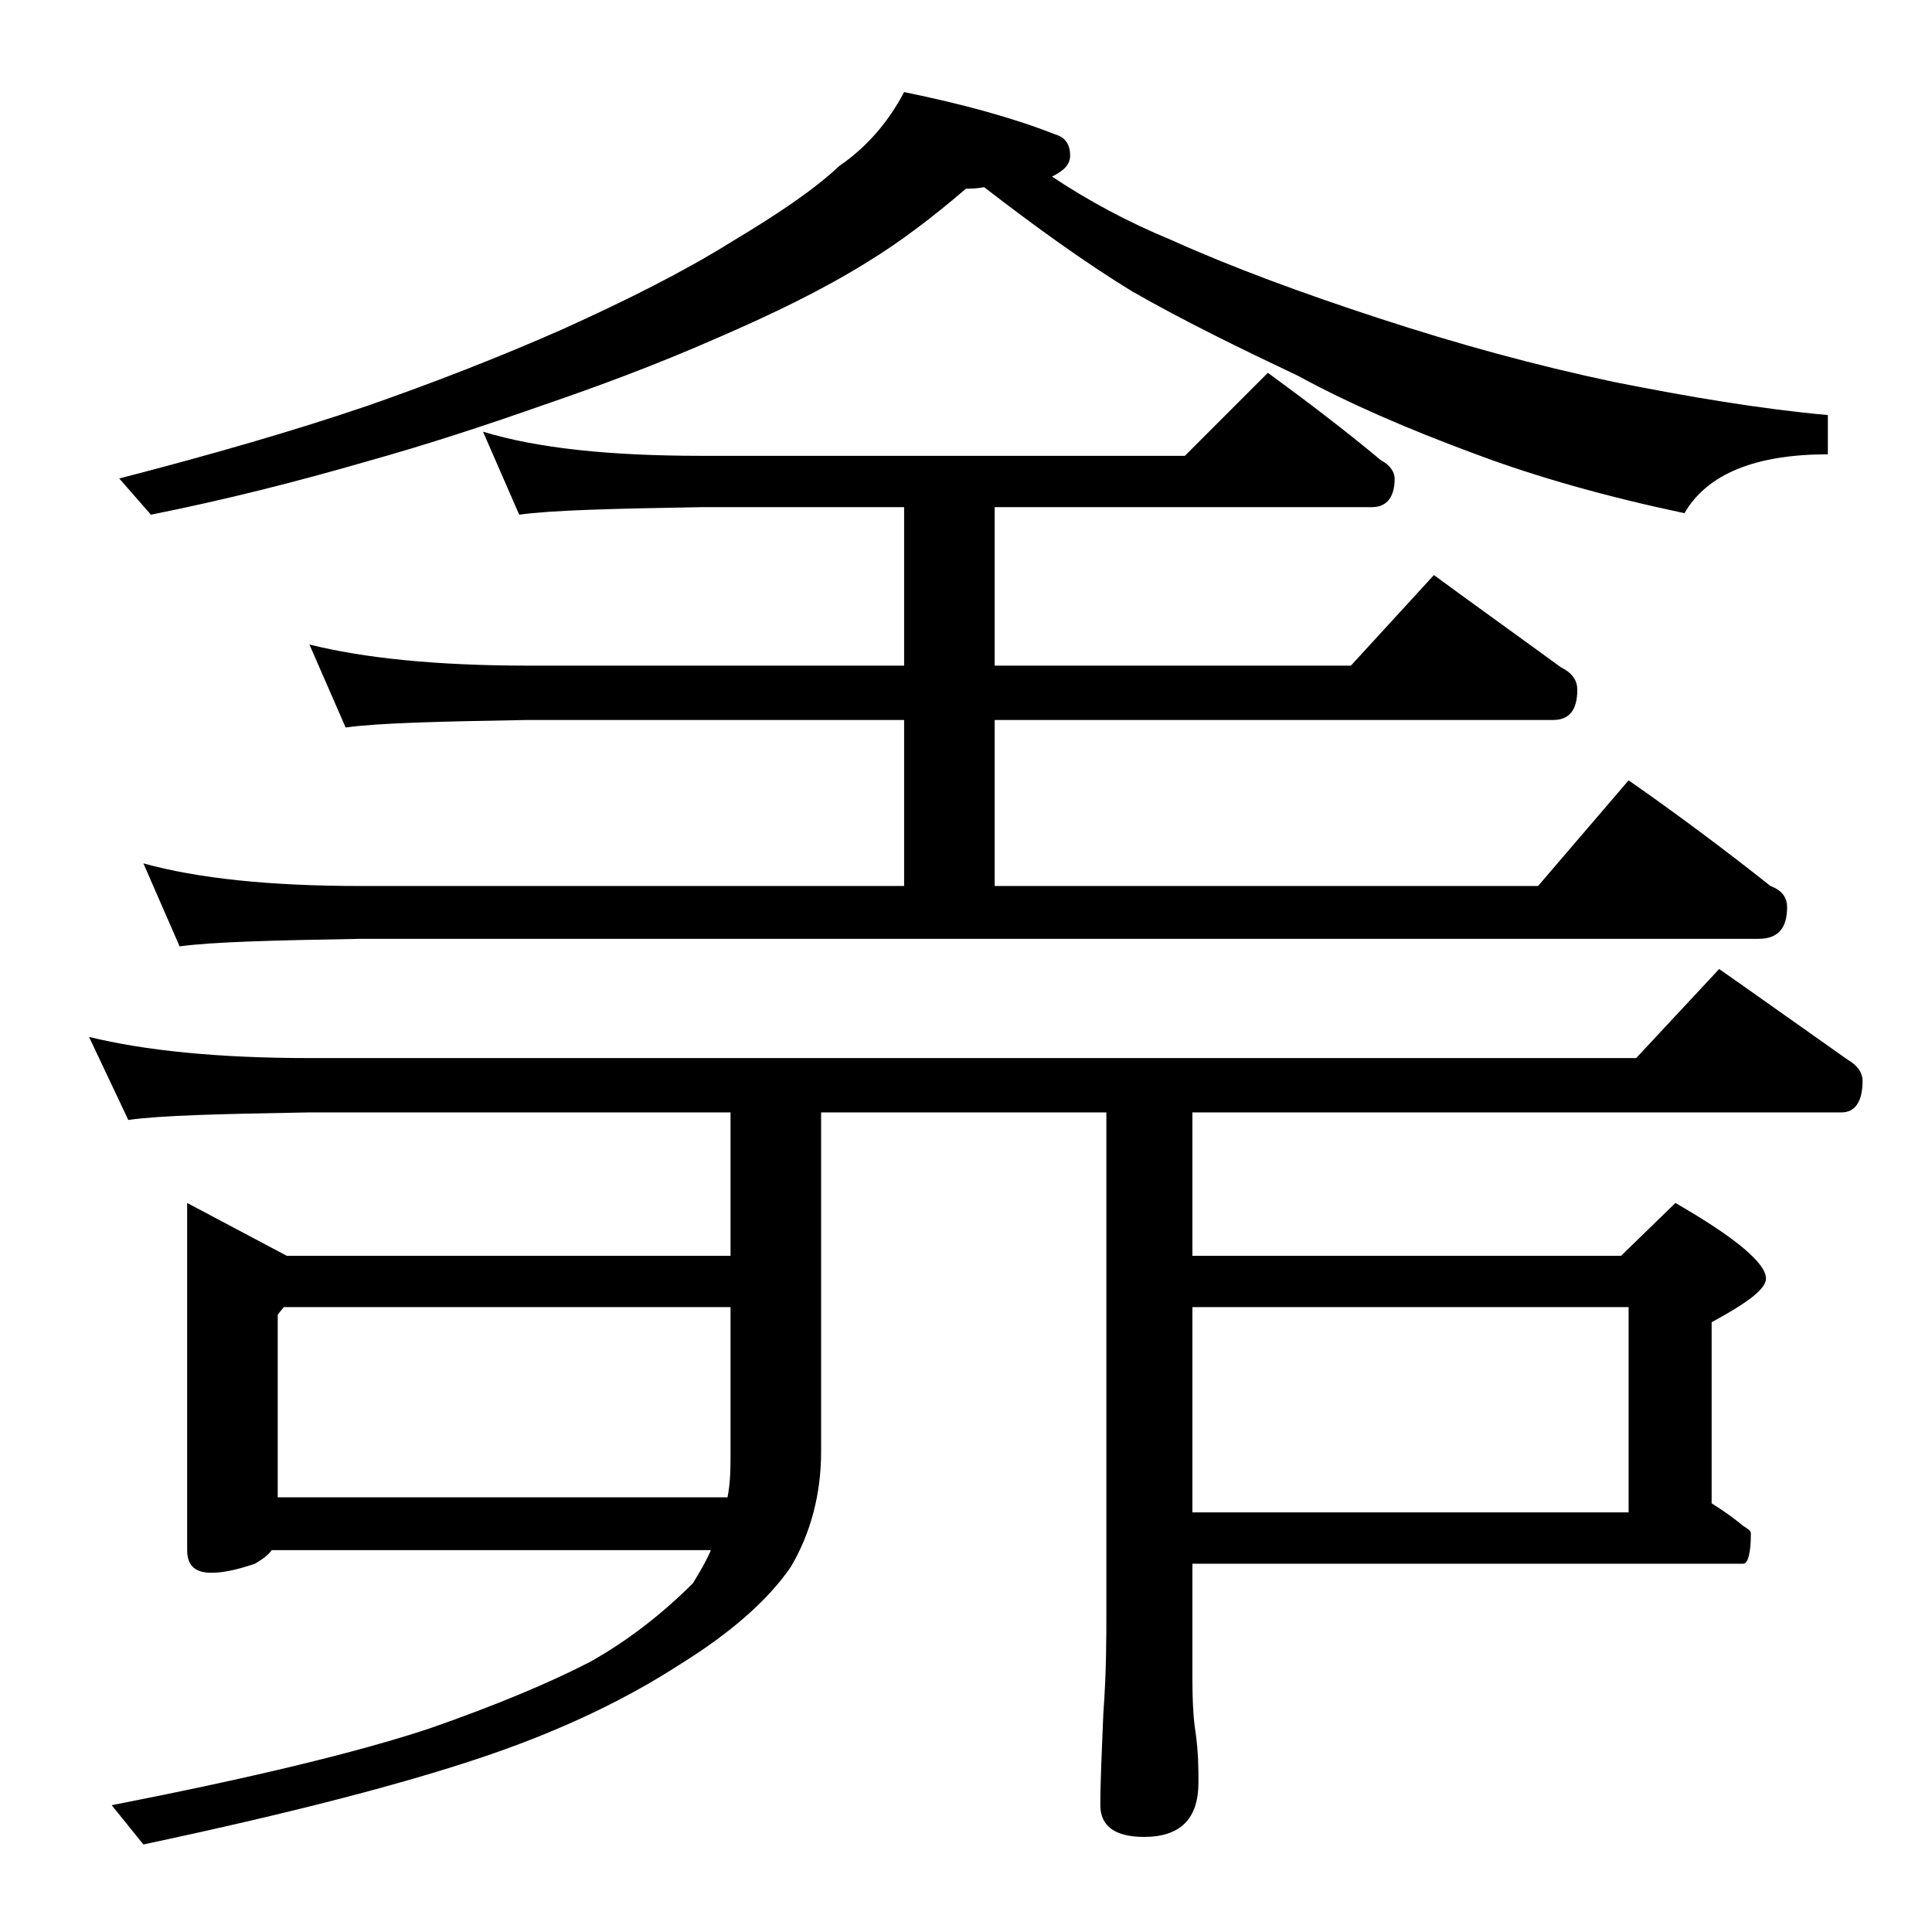 <?xml version="1.0" encoding="utf-8"?>
<!-- Generator: Adobe Illustrator 18.0.0, SVG Export Plug-In . SVG Version: 6.00 Build 0)  -->
<!DOCTYPE svg PUBLIC "-//W3C//DTD SVG 1.1//EN" "http://www.w3.org/Graphics/SVG/1.1/DTD/svg11.dtd">
<svg version="1.1" id="Layer_1" xmlns="http://www.w3.org/2000/svg" xmlns:xlink="http://www.w3.org/1999/xlink" x="0px" y="0px"
	 viewBox="0 0 128 128" enable-background="new 0 0 128 128" xml:space="preserve">
<path d="M5.9,68.7c3.7,0.9,8.5,1.4,14.6,1.4h87.9l5.5-5.9c3,2.1,5.8,4.1,8.5,6c0.7,0.4,1,0.9,1,1.4c0,1.4-0.5,2.1-1.4,2.1H79v9.5
	h28.4l3.6-3.5c4,2.3,6,4,6,5c0,0.7-1.2,1.6-3.6,2.9v12c0.8,0.5,1.5,1,2.1,1.5c0.3,0.2,0.5,0.3,0.5,0.5c0,1.3-0.2,2-0.5,2H79v7.6
	c0,1.8,0.1,2.9,0.2,3.5c0.2,1.4,0.2,2.5,0.2,3.4c0,2.4-1.2,3.6-3.6,3.6c-1.9,0-2.9-0.7-2.9-2.1c0-1.6,0.1-3.6,0.2-6.1
	c0.2-2.7,0.2-4.9,0.2-6.8v-33H54.4v22.5c0,2.8-0.7,5.4-2,7.6c-1.5,2.2-4,4.4-7.4,6.5c-3.4,2.2-7.5,4.2-12.4,5.9
	c-5.5,1.9-13.2,3.9-23.1,6l-2.1-2.6c9.2-1.8,16.3-3.5,21.1-5.1c4.3-1.5,7.9-3,10.6-4.4c2.5-1.4,4.8-3.2,6.8-5.2
	c0.5-0.8,0.9-1.5,1.2-2.2H18c-0.2,0.3-0.6,0.6-1.1,0.9c-1.2,0.4-2.1,0.6-2.9,0.6c-1.1,0-1.6-0.5-1.6-1.5V79.7l6.6,3.5h29.4v-9.5
	H20.5c-5.9,0.1-9.9,0.2-12,0.5L5.9,68.7z M59.9,6.1c3.9,0.8,7.2,1.7,10,2.8c0.7,0.2,1,0.7,1,1.4c0,0.6-0.4,1-1.2,1.4
	c2.4,1.6,5,3,7.9,4.2c4,1.8,8.6,3.5,13.8,5.2c5.2,1.7,10.3,3.1,15.5,4.2c5,1,9.8,1.8,14.2,2.2v2.6c-4.8,0-8,1.3-9.5,3.9
	c-5.2-1.1-9.8-2.4-13.8-3.9c-4.6-1.7-8.5-3.4-11.8-5.2c-3.8-1.8-7.5-3.6-11-5.6c-3.1-1.9-6.3-4.2-9.8-6.9c-0.5,0.1-0.9,0.1-1.2,0.1
	c-2.1,1.8-4.3,3.5-6.6,4.9c-2.9,1.8-6.2,3.4-9.9,5c-4.1,1.8-7.9,3.2-11.4,4.4c-3.7,1.3-7.6,2.6-11.9,3.8c-4.5,1.3-9.2,2.5-14.2,3.5
	l-2.1-2.4c6.2-1.6,11.7-3.2,16.4-4.8c4.3-1.5,8.7-3.2,13-5.1c4.2-1.9,8-3.8,11.2-5.8c3-1.8,5.4-3.4,7.1-5C57.5,9.7,58.9,8,59.9,6.1z
	 M32,28.6c3.6,1.1,8.4,1.6,14.5,1.6h32l5.5-5.5c2.6,1.9,5.1,3.8,7.5,5.8c0.6,0.3,0.9,0.8,0.9,1.2c0,1.2-0.5,1.9-1.5,1.9h-25v10.5
	h23.6l5.5-6c3,2.2,5.8,4.2,8.4,6.1c0.8,0.4,1.1,0.9,1.1,1.5c0,1.3-0.5,2-1.6,2h-37v11h36l6-7c3.3,2.3,6.5,4.7,9.4,7
	c0.8,0.3,1.1,0.8,1.1,1.4c0,1.4-0.6,2.1-1.9,2.1H23.9c-5.8,0.1-9.8,0.2-12,0.5l-2.4-5.5c3.6,1,8.4,1.5,14.4,1.5h36v-11H35
	c-5.9,0.1-10,0.2-12.1,0.5l-2.4-5.5c3.6,0.9,8.4,1.4,14.5,1.4h24.9V33.6H46.5c-5.9,0.1-10,0.2-12.1,0.5L32,28.6z M18.4,99.2h29.8
	c0.2-1,0.2-2,0.2-3v-9.6H18.8l-0.4,0.5V99.2z M79,86.6v13.6h28.9V86.6H79z"/>
</svg>
